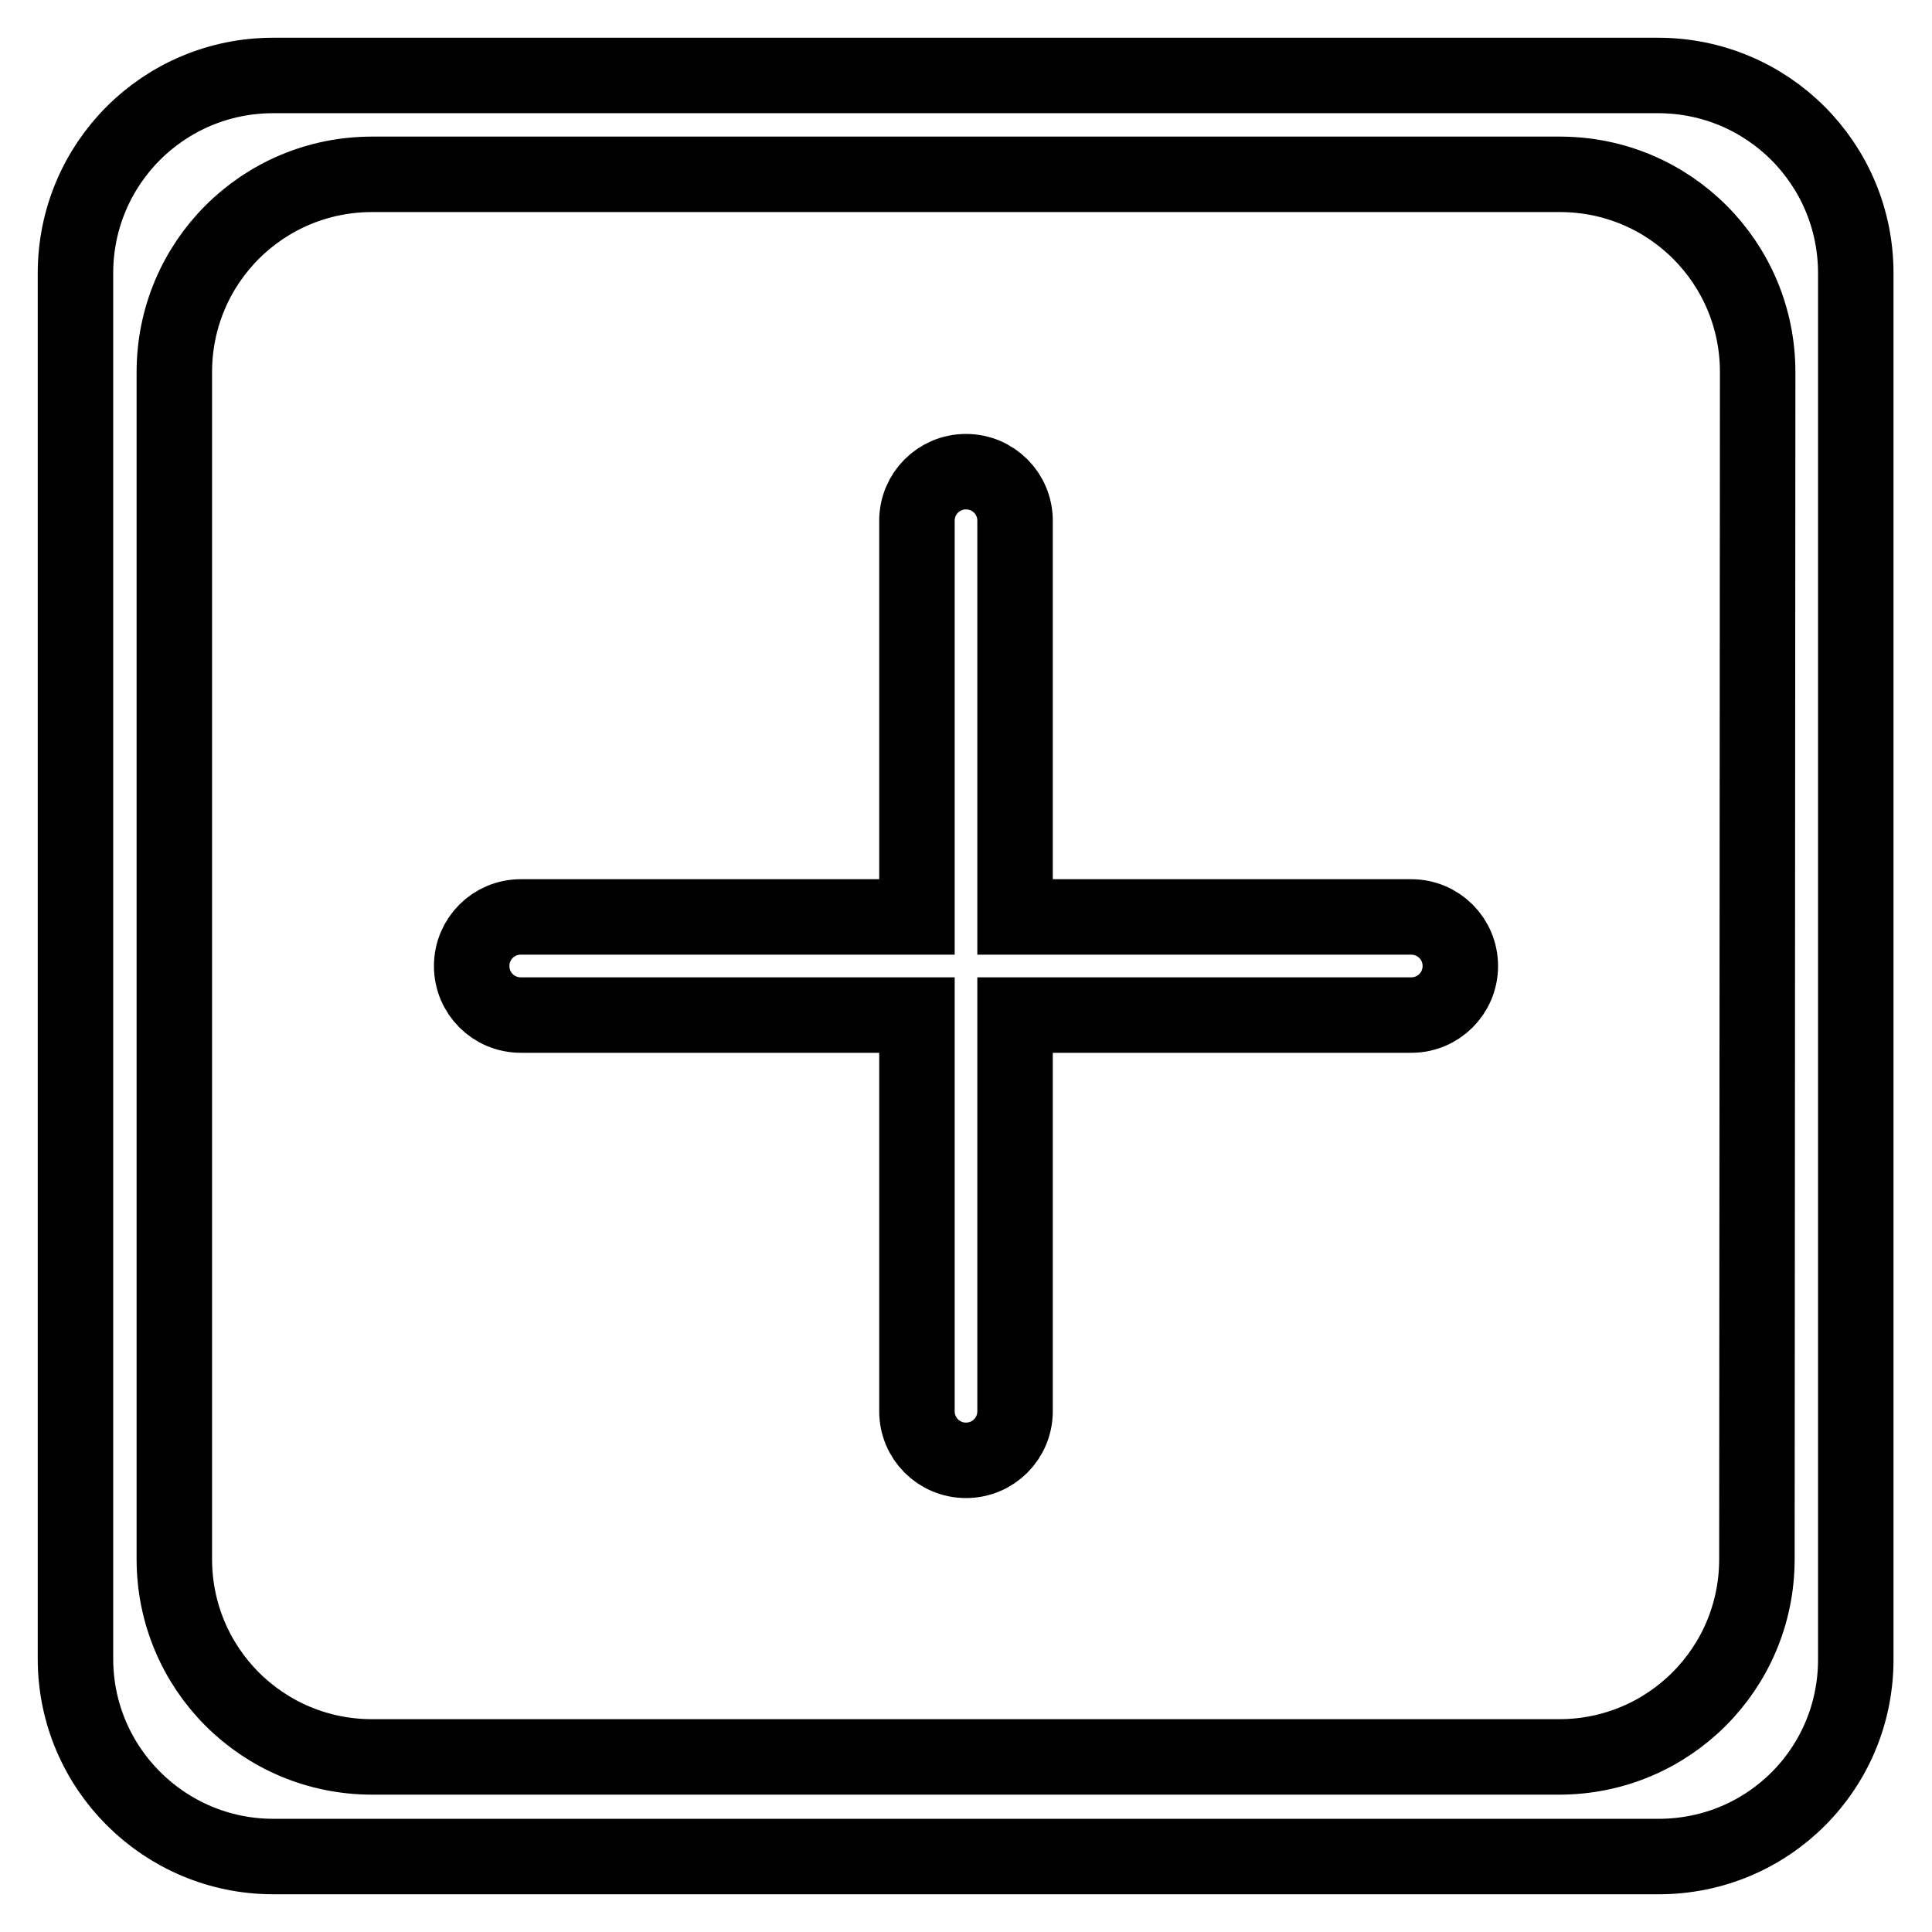 <?xml version="1.0" encoding="utf-8"?>
<!-- Svg Vector Icons : http://www.onlinewebfonts.com/icon -->
<!DOCTYPE svg PUBLIC "-//W3C//DTD SVG 1.1//EN" "http://www.w3.org/Graphics/SVG/1.1/DTD/svg11.dtd">
<svg version="1.1" xmlns="http://www.w3.org/2000/svg" xmlns:xlink="http://www.w3.org/1999/xlink" x="0px" y="0px" viewBox="0 0 256 256" enable-background="new 0 0 256 256" xml:space="preserve">
<g> <path stroke-width="10" fill-opacity="0" stroke="#000000"  d="M219.8,246H36.2C21.8,246,10,234.3,10,219.8V36.2C10,21.7,21.7,10,36.2,10h183.5 c14.5,0,26.2,11.7,26.2,26.2v183.5C246,234.3,234.3,246,219.8,246L219.8,246z M232.9,49.3c0-14.5-11.7-26.2-26.2-26.2H49.3 c-14.5,0-26.2,11.7-26.2,26.2v157.3c0,14.5,11.7,26.2,26.2,26.2h157.3c14.5,0,26.2-11.7,26.2-26.2L232.9,49.3L232.9,49.3 L232.9,49.3z M187,134.5h-52.5V187c0,3.6-2.9,6.5-6.5,6.5c-3.6,0-6.5-2.9-6.5-6.5v-52.5H69c-3.6,0-6.5-2.9-6.5-6.5 c0-3.6,2.9-6.5,6.5-6.5h52.5V69c0-3.6,2.9-6.5,6.5-6.5c3.6,0,6.5,2.9,6.5,6.5v52.5H187c3.6,0,6.5,2.9,6.5,6.5 C193.5,131.6,190.6,134.5,187,134.5L187,134.5z"/></g>
</svg>